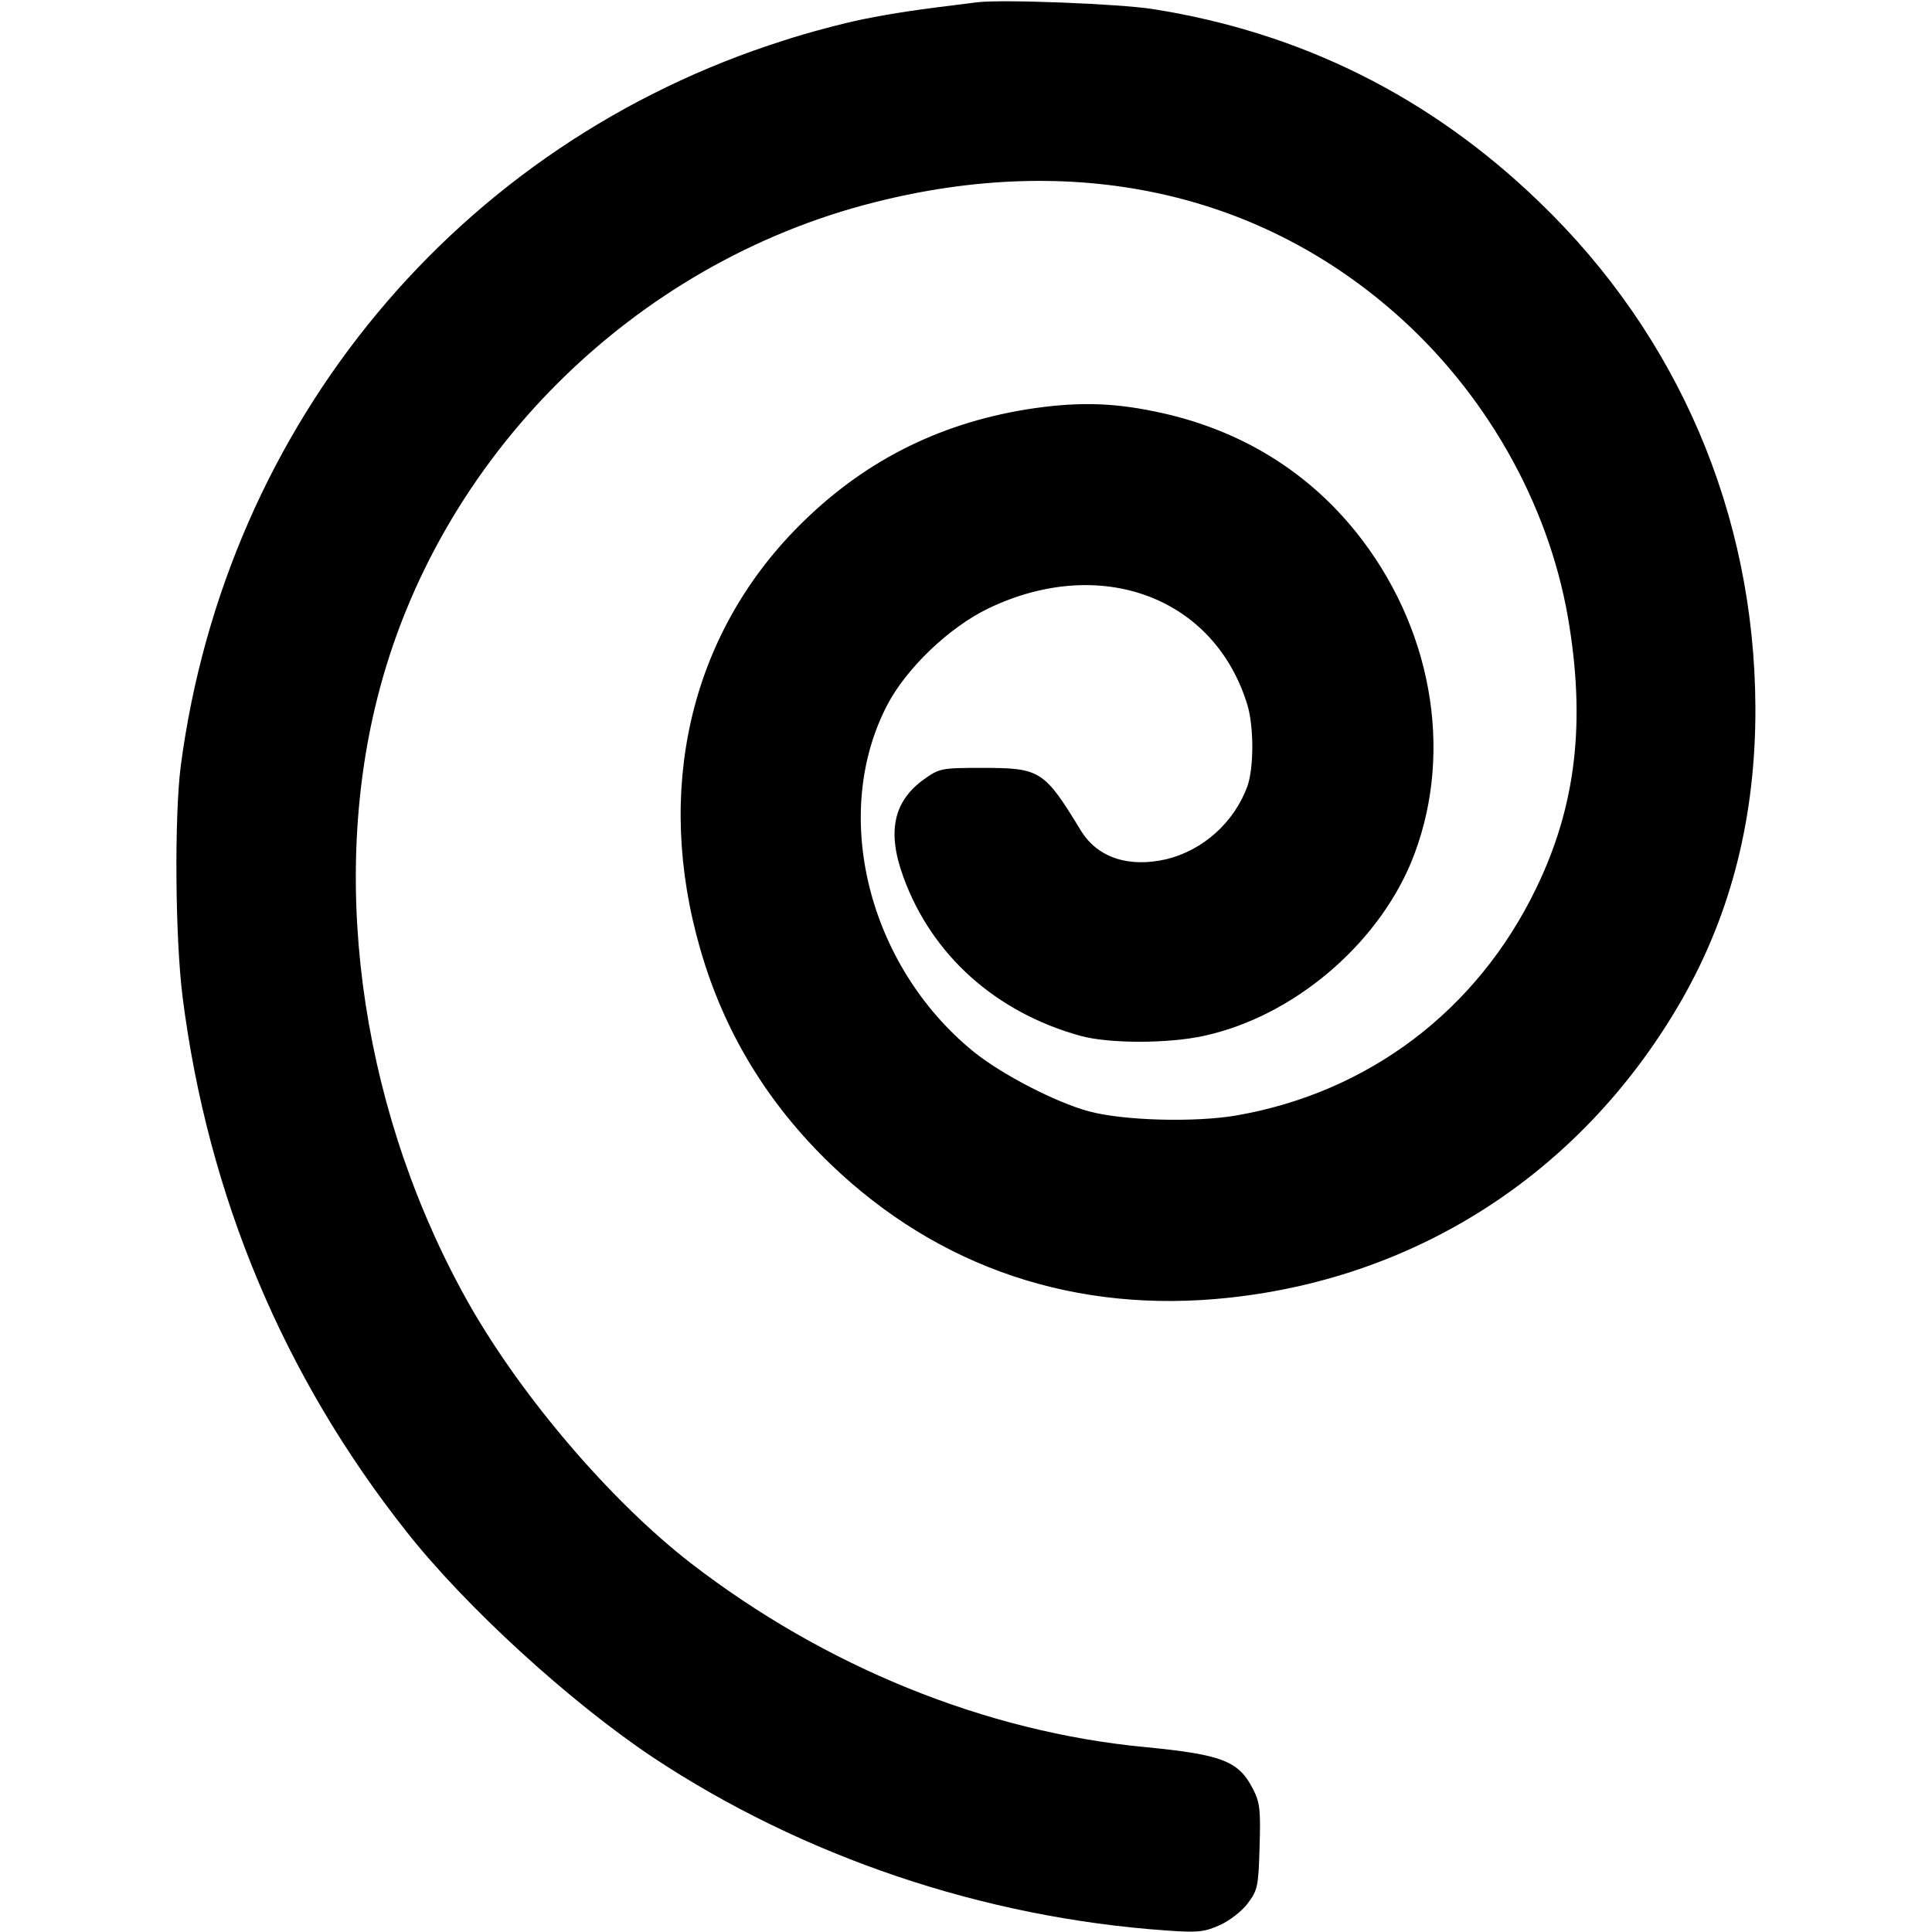 <?xml version="1.0" standalone="no"?>
<!DOCTYPE svg PUBLIC "-//W3C//DTD SVG 20010904//EN"
 "http://www.w3.org/TR/2001/REC-SVG-20010904/DTD/svg10.dtd">
<svg version="1.0" xmlns="http://www.w3.org/2000/svg"
 width="512pt" height="512pt" viewBox="0 0 512 512"
 preserveAspectRatio="xMidYMid meet">
<g transform="translate(0,512) scale(0.1,-0.1)"
fill="#000000" stroke="none">
<path d="M2590 5114 c-171 -21 -217 -28 -303 -45 -54 -11 -148 -36 -209 -56
-863 -273 -1479 -1014 -1599 -1923 -17 -132 -15 -456 5 -613 67 -526 267
-1004 594 -1417 157 -199 432 -450 652 -597 397 -263 875 -425 1361 -459 83
-6 101 -4 141 14 25 11 58 36 74 57 27 36 29 45 32 150 3 98 1 118 -17 153
-38 75 -81 92 -286 112 -423 40 -849 213 -1205 488 -210 163 -443 435 -584
681 -282 496 -375 1101 -246 1611 160 637 678 1153 1318 1314 525 133 1009 30
1377 -292 240 -210 407 -503 460 -807 48 -277 22 -502 -85 -721 -156 -322
-443 -539 -793 -600 -110 -19 -300 -14 -392 11 -88 24 -231 98 -305 158 -280
228 -380 630 -228 920 51 97 164 205 268 255 297 142 599 30 686 -257 17 -58
17 -164 0 -214 -35 -96 -117 -170 -215 -194 -100 -23 -182 4 -226 75 -98 161
-108 167 -262 167 -108 0 -113 -1 -154 -30 -81 -58 -99 -139 -55 -259 75 -207
245 -359 469 -421 75 -21 233 -21 328 0 234 51 455 237 548 458 113 273 64
601 -129 856 -135 178 -323 295 -552 341 -116 24 -211 25 -338 5 -238 -39
-437 -141 -606 -312 -286 -289 -380 -698 -258 -1119 63 -219 178 -408 345
-569 287 -276 652 -398 1057 -354 510 55 943 341 1201 793 130 229 194 484
193 771 -2 512 -204 985 -573 1340 -289 279 -631 449 -1024 511 -90 14 -398
26 -465 18z"/>
</g>
</svg>
